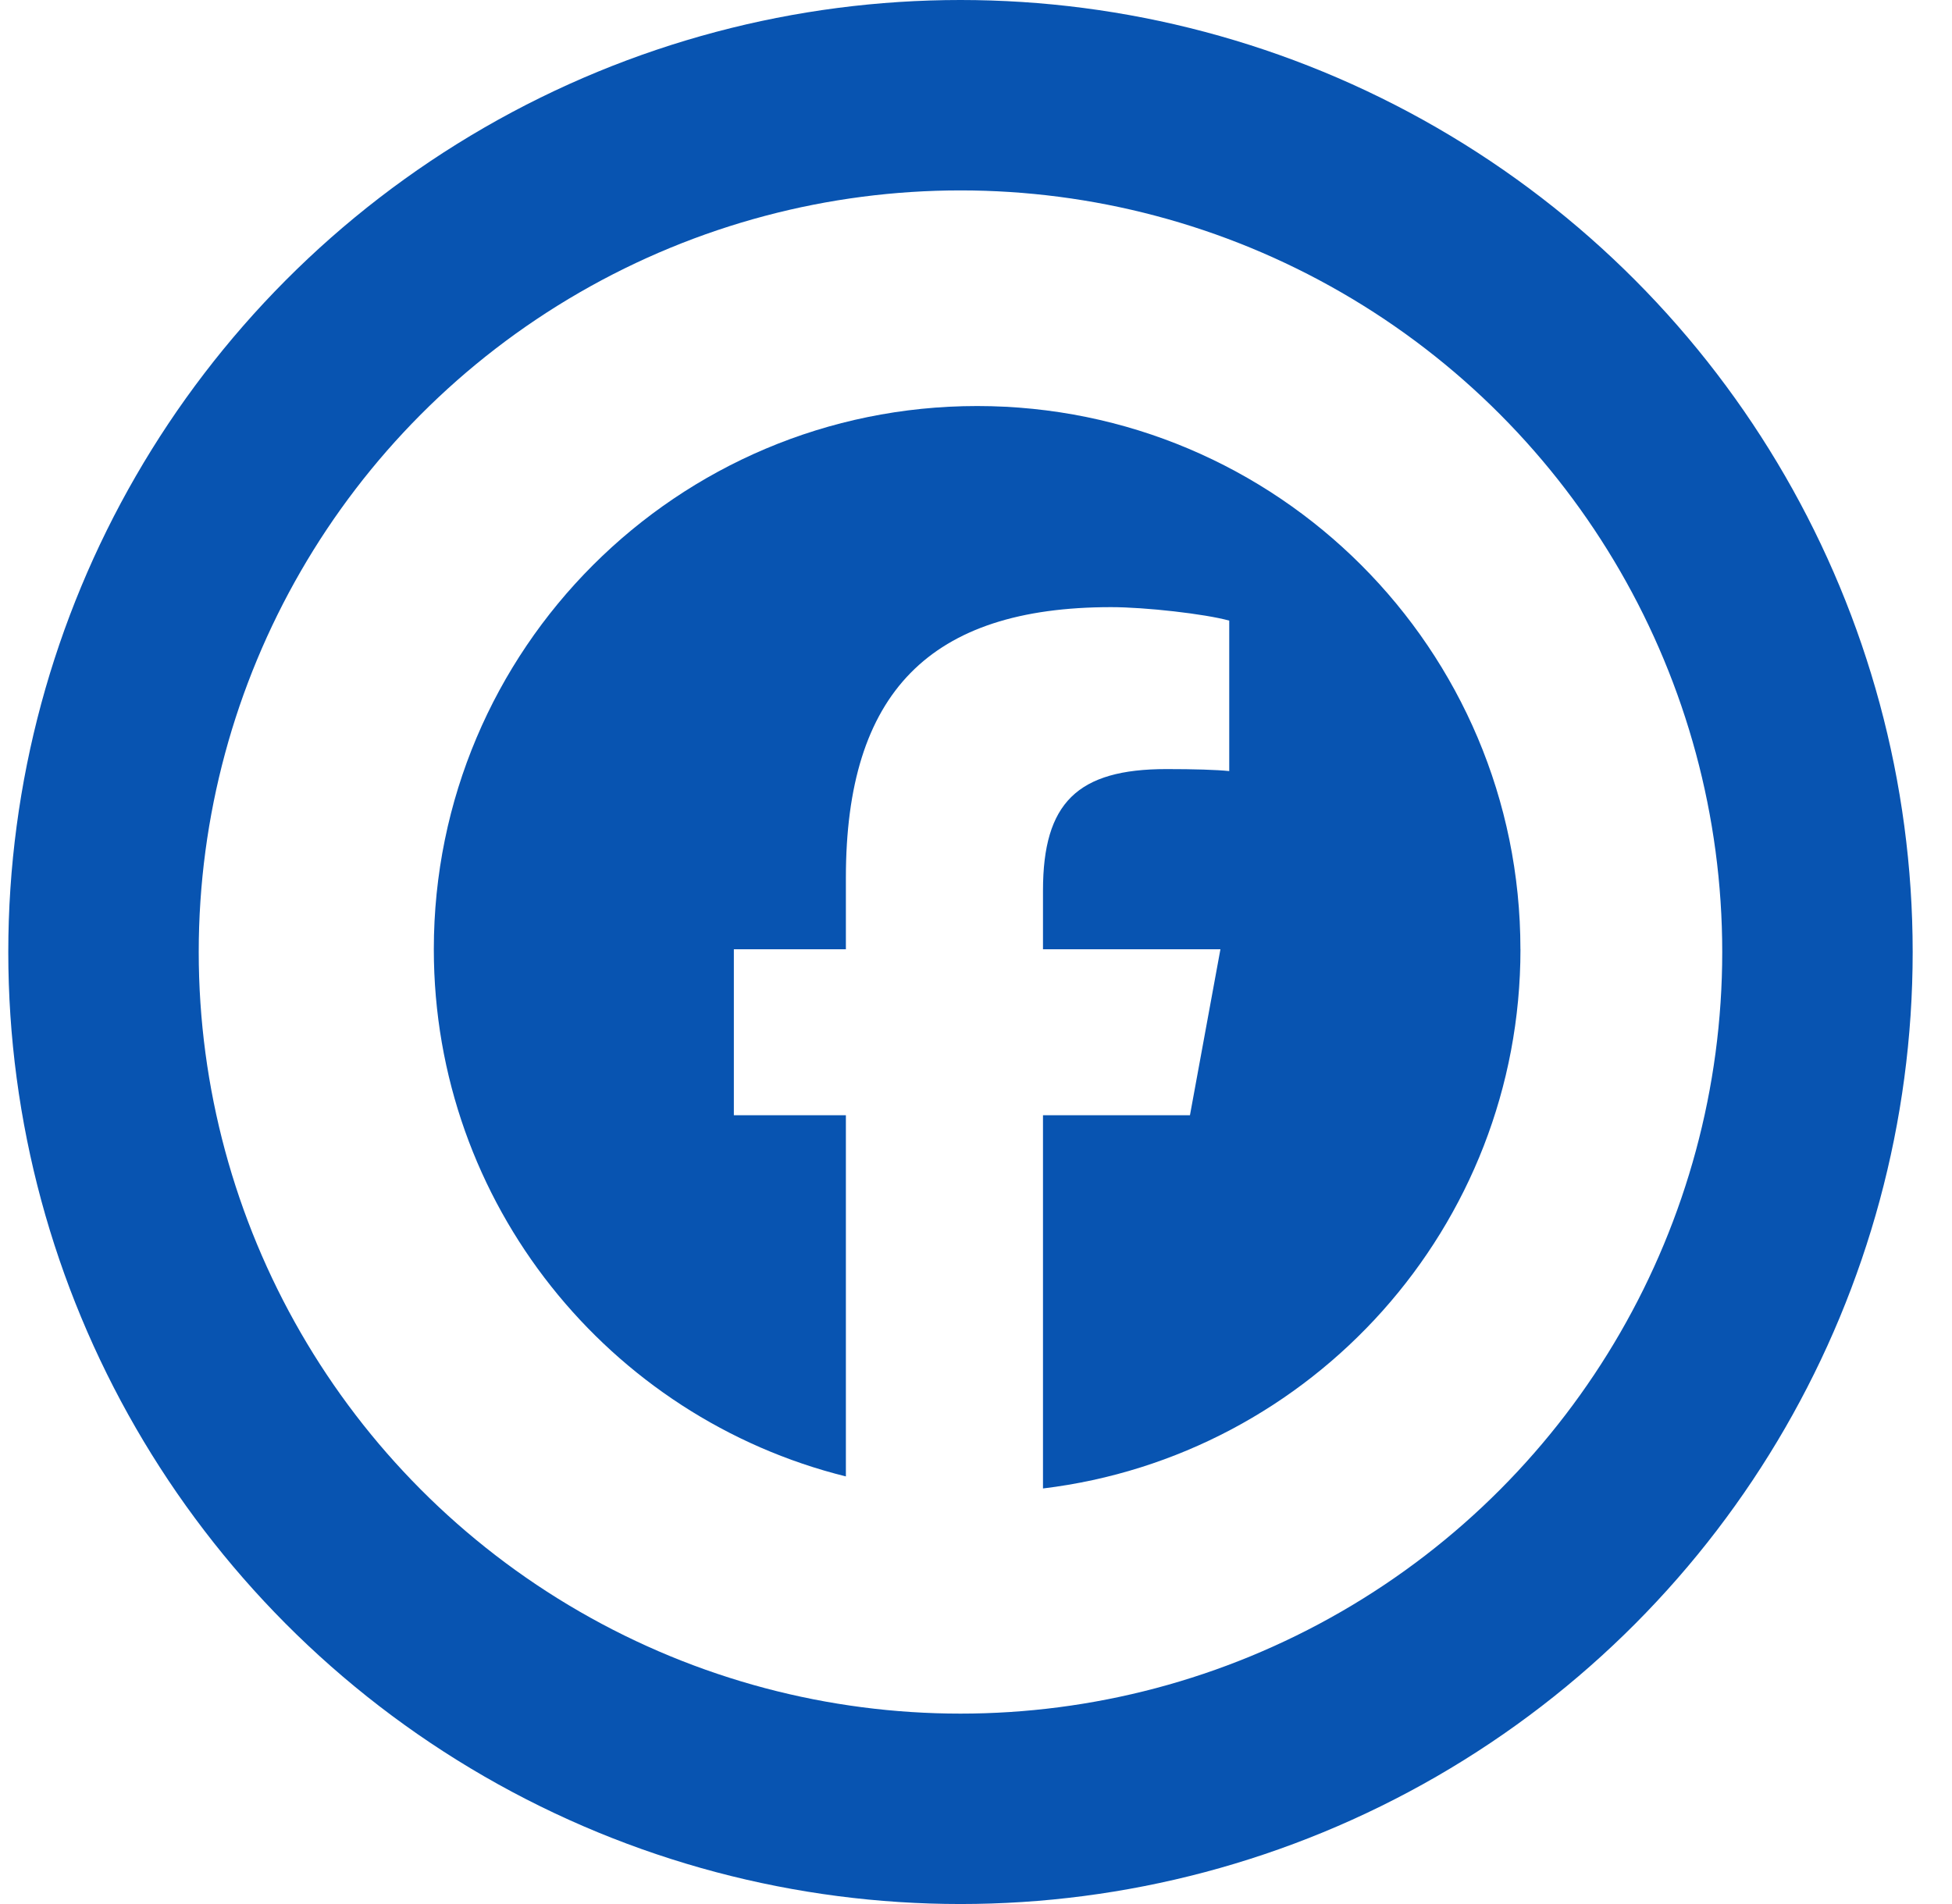 <svg width="41" height="40" viewBox="0 0 41 40" fill="none" xmlns="http://www.w3.org/2000/svg">
<circle cx="20.174" cy="20" r="18" stroke="#0854B1" stroke-width="4"/>
<mask id="mask0_3_2401" style="mask-type:alpha" maskUnits="userSpaceOnUse" x="7" y="6" width="30" height="30">
<rect x="7" y="6.418" width="29.048" height="29.048" fill="white"/>
</mask>
<g mask="url(#mask0_3_2401)">
<g clip-path="url(#clip0_3_2401)">
<path d="M31.935 19.942C31.935 13.639 26.826 8.53 20.524 8.53C14.222 8.53 9.112 13.639 9.112 19.942C9.112 25.293 12.797 29.784 17.767 31.017V23.429H15.414V19.942H17.767V18.439C17.767 14.555 19.525 12.755 23.338 12.755C24.061 12.755 25.309 12.897 25.819 13.038V16.199C25.55 16.171 25.082 16.157 24.501 16.157C22.63 16.157 21.907 16.866 21.907 18.709V19.942H25.634L24.994 23.429H21.907V31.27C27.558 30.587 31.936 25.776 31.936 19.942H31.935Z" fill="#0854B1"/>
</g>
</g>
<defs>
<clipPath id="clip0_3_2401">
<rect width="22.823" height="22.823" fill="white" transform="translate(9.112 8.53)"/>
</clipPath>
</defs>
</svg>
